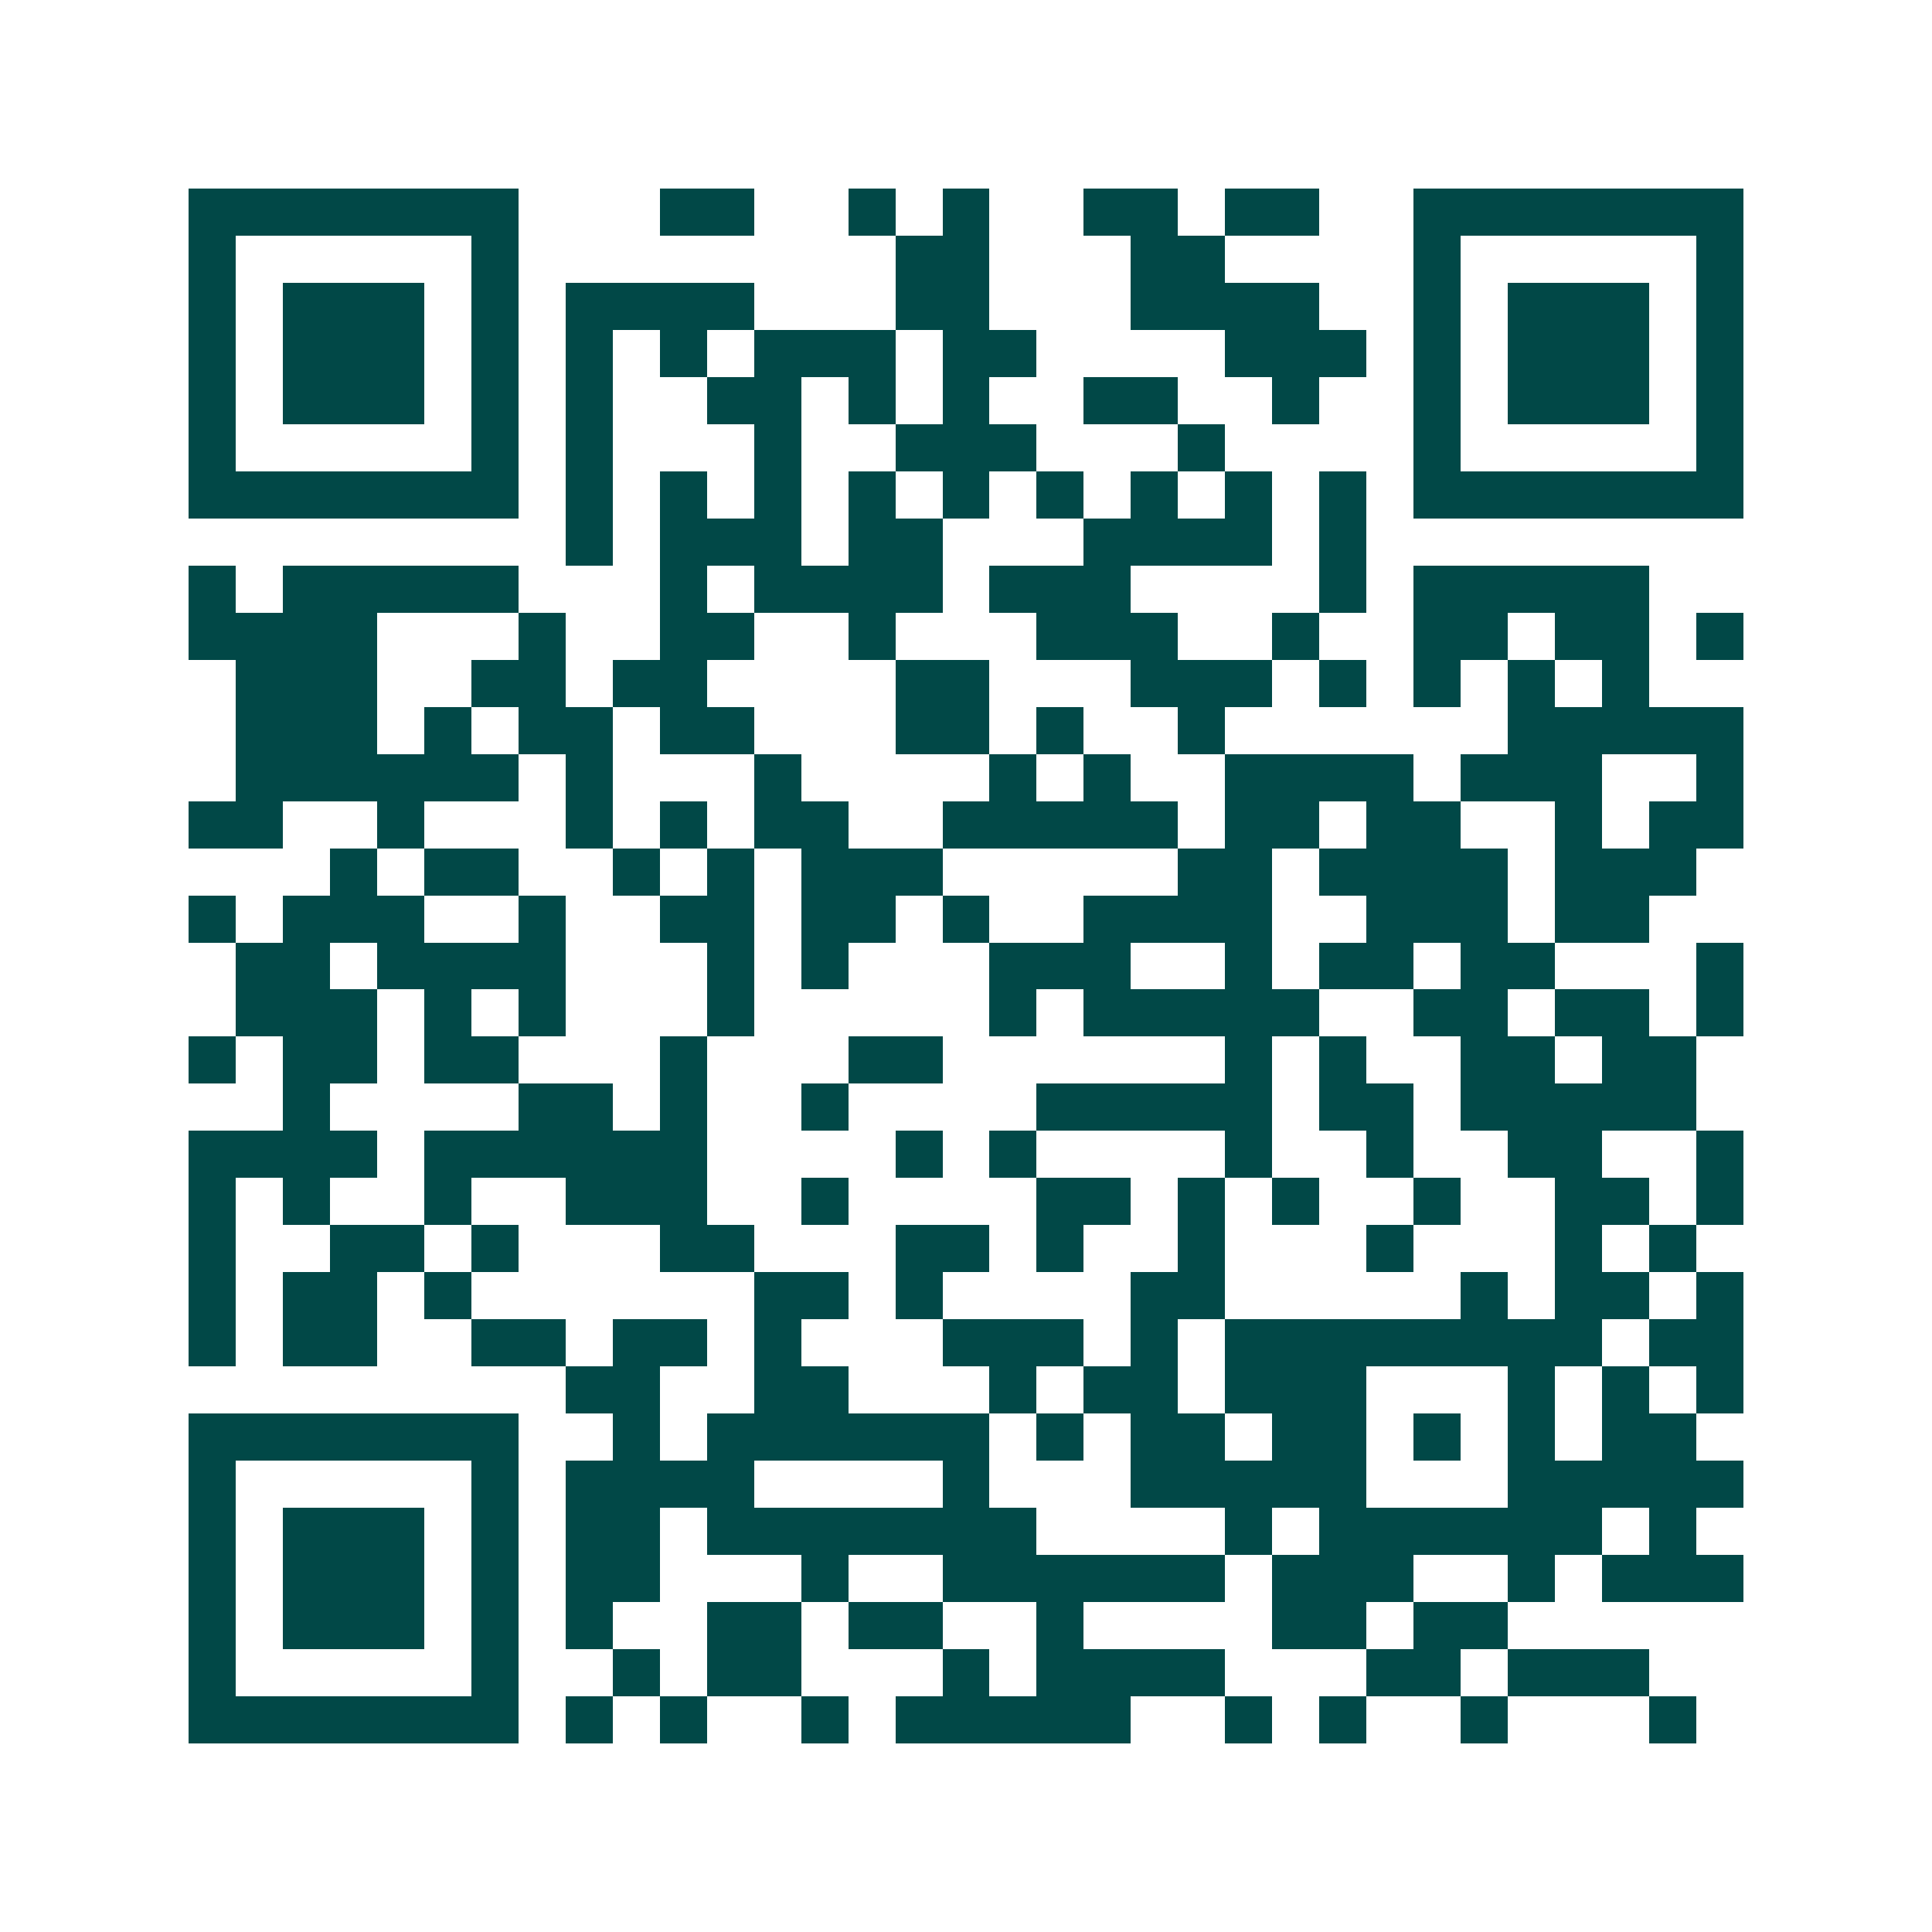 <svg xmlns="http://www.w3.org/2000/svg" width="200" height="200" viewBox="0 0 41 41" shape-rendering="crispEdges"><path fill="#ffffff" d="M0 0h41v41H0z"/><path stroke="#014847" d="M4 4.5h7m3 0h2m2 0h1m1 0h1m2 0h2m1 0h2m2 0h7M4 5.5h1m5 0h1m8 0h2m3 0h2m4 0h1m5 0h1M4 6.5h1m1 0h3m1 0h1m1 0h4m3 0h2m3 0h4m2 0h1m1 0h3m1 0h1M4 7.5h1m1 0h3m1 0h1m1 0h1m1 0h1m1 0h3m1 0h2m4 0h3m1 0h1m1 0h3m1 0h1M4 8.5h1m1 0h3m1 0h1m1 0h1m2 0h2m1 0h1m1 0h1m2 0h2m2 0h1m2 0h1m1 0h3m1 0h1M4 9.5h1m5 0h1m1 0h1m3 0h1m2 0h3m3 0h1m4 0h1m5 0h1M4 10.5h7m1 0h1m1 0h1m1 0h1m1 0h1m1 0h1m1 0h1m1 0h1m1 0h1m1 0h1m1 0h7M12 11.5h1m1 0h3m1 0h2m3 0h4m1 0h1M4 12.5h1m1 0h5m3 0h1m1 0h4m1 0h3m4 0h1m1 0h5M4 13.5h4m3 0h1m2 0h2m2 0h1m3 0h3m2 0h1m2 0h2m1 0h2m1 0h1M5 14.5h3m2 0h2m1 0h2m4 0h2m3 0h3m1 0h1m1 0h1m1 0h1m1 0h1M5 15.5h3m1 0h1m1 0h2m1 0h2m3 0h2m1 0h1m2 0h1m6 0h5M5 16.5h6m1 0h1m3 0h1m4 0h1m1 0h1m2 0h4m1 0h3m2 0h1M4 17.5h2m2 0h1m3 0h1m1 0h1m1 0h2m2 0h5m1 0h2m1 0h2m2 0h1m1 0h2M7 18.5h1m1 0h2m2 0h1m1 0h1m1 0h3m5 0h2m1 0h4m1 0h3M4 19.5h1m1 0h3m2 0h1m2 0h2m1 0h2m1 0h1m2 0h4m2 0h3m1 0h2M5 20.5h2m1 0h4m3 0h1m1 0h1m3 0h3m2 0h1m1 0h2m1 0h2m3 0h1M5 21.5h3m1 0h1m1 0h1m3 0h1m5 0h1m1 0h5m2 0h2m1 0h2m1 0h1M4 22.5h1m1 0h2m1 0h2m3 0h1m3 0h2m6 0h1m1 0h1m2 0h2m1 0h2M6 23.5h1m4 0h2m1 0h1m2 0h1m4 0h5m1 0h2m1 0h5M4 24.5h4m1 0h6m4 0h1m1 0h1m4 0h1m2 0h1m2 0h2m2 0h1M4 25.5h1m1 0h1m2 0h1m2 0h3m2 0h1m4 0h2m1 0h1m1 0h1m2 0h1m2 0h2m1 0h1M4 26.5h1m2 0h2m1 0h1m3 0h2m3 0h2m1 0h1m2 0h1m3 0h1m3 0h1m1 0h1M4 27.5h1m1 0h2m1 0h1m6 0h2m1 0h1m4 0h2m5 0h1m1 0h2m1 0h1M4 28.5h1m1 0h2m2 0h2m1 0h2m1 0h1m3 0h3m1 0h1m1 0h8m1 0h2M12 29.5h2m2 0h2m3 0h1m1 0h2m1 0h3m3 0h1m1 0h1m1 0h1M4 30.5h7m2 0h1m1 0h6m1 0h1m1 0h2m1 0h2m1 0h1m1 0h1m1 0h2M4 31.5h1m5 0h1m1 0h4m4 0h1m3 0h5m3 0h5M4 32.5h1m1 0h3m1 0h1m1 0h2m1 0h7m4 0h1m1 0h6m1 0h1M4 33.5h1m1 0h3m1 0h1m1 0h2m3 0h1m2 0h6m1 0h3m2 0h1m1 0h3M4 34.5h1m1 0h3m1 0h1m1 0h1m2 0h2m1 0h2m2 0h1m4 0h2m1 0h2M4 35.5h1m5 0h1m2 0h1m1 0h2m3 0h1m1 0h4m3 0h2m1 0h3M4 36.5h7m1 0h1m1 0h1m2 0h1m1 0h5m2 0h1m1 0h1m2 0h1m3 0h1"/></svg>

